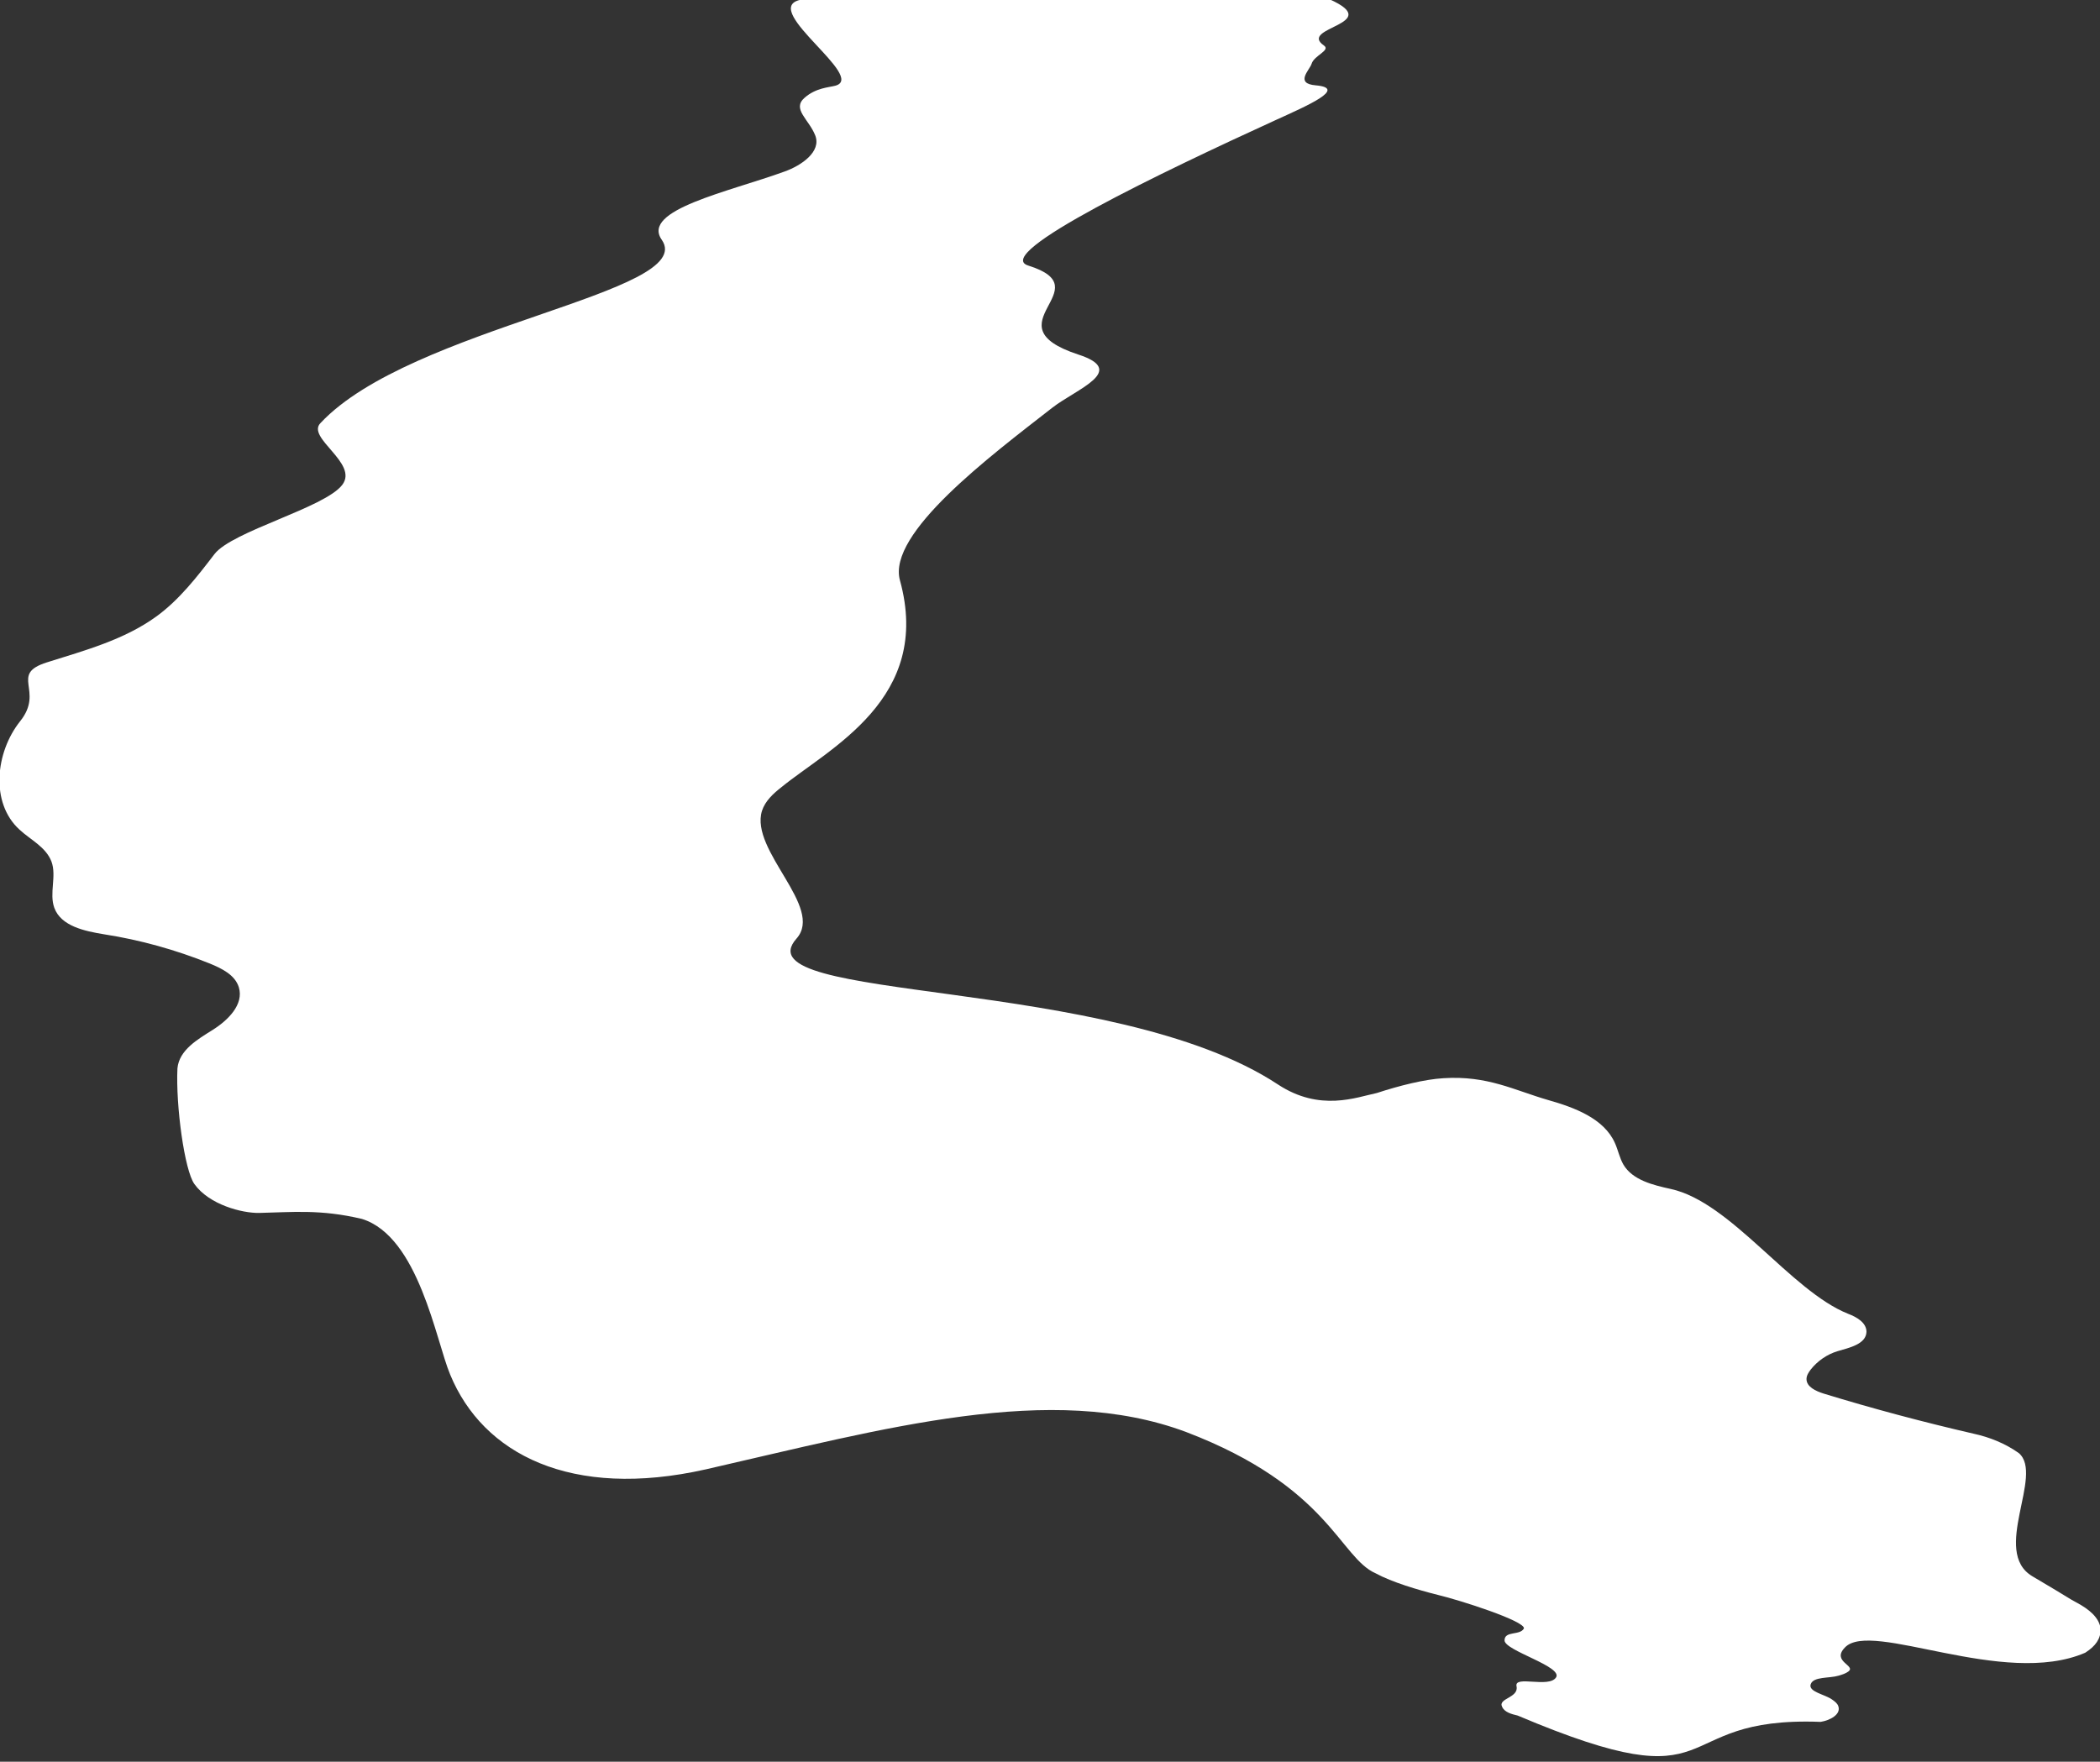 <?xml version="1.0" encoding="utf-8"?>
<!-- Generator: Adobe Illustrator 18.1.1, SVG Export Plug-In . SVG Version: 6.00 Build 0)  -->
<svg version="1.1" id="Layer_1" xmlns="http://www.w3.org/2000/svg" xmlns:xlink="http://www.w3.org/1999/xlink" x="0px" y="0px"
	 viewBox="0 342.4 595.3 499.5" enable-background="new 0 342.4 595.3 499.5" xml:space="preserve">
<rect x="0" y="342.4" width="595.3" height="499.5" fill="#333333" stroke="none"/>
<path fill="#FFFFFF" d="M588.9,796.9c-3-1.6-1.1-0.7-12.8-7.6c-11.7-7,3.4-28.7-3.8-34.9c-3.8-2.7-8.2-4.5-12.8-5.5
	c-14.3-3.3-28.6-7.1-42.6-11.4c-2.2-0.7-4.8-1.9-4.8-4.1c0-1,0.6-1.9,1.2-2.7c1.9-2.4,4.6-4.3,7.6-5.2c3.4-1,8.1-2,8.2-5.5
	c0-2.6-2.8-4.2-5.2-5.1c-16.3-6.5-33.2-31.7-50.3-35.4c-5-1.1-10.8-2.5-13.4-6.9c-1.1-1.9-1.5-4.1-2.4-6.1
	c-3.1-7-11.5-10.1-18.9-12.2c-9.7-2.8-17.2-7-29.7-6.2c-5.3,0.3-12.5,2.1-18.9,4.2c-5.8,1.2-16.1,5.4-28-2.4
	c-46.9-31-152.9-23-136.5-41.4c7.9-8.9-13.3-24.9-9.8-36.2c0.9-2.8,3.2-4.9,5.5-6.7c13.6-11.1,42.9-25.1,33.6-58.7
	c-3.6-13.3,25.5-35.1,43.2-48.9c6.8-5.3,21.6-10.5,7.3-15.1c-25.5-8.4,7-18.6-14.1-25.2c-10.7-3.3,38.5-26.8,70-41.2
	c9-4.1,20.6-9.1,11.5-9.9c-6.1-0.5-1.7-4.4-1.2-6.1c0.7-2.4,5.5-3.8,3.5-5.2c-7.5-5.2,17.4-6,1.6-13.1c-16-7.1-39.8-4.7-53.8-4.2
	c-4.3,0.1-34.1-8.4-37.5-3.2c-3.4,5.2-52.8,5.7-59.3,7.7c-10,3.1,19.4,21.8,10.5,24.2c-1.9,0.5-5.5,0.6-8.7,3.4
	c-3.7,3.2,1.2,6.1,3,10.7c1.8,4.6-3.9,8.5-8.6,10.2c-15.9,5.8-40.9,10.9-34.9,19.4c10.4,15-71.1,24.6-96.7,51.9
	c-4.3,4.2,10.9,11.4,6.1,17.6c-5,6.5-31.2,13.1-36.2,19.6c-4.9,6.4-10,13-16.5,17.7c-9.1,6.6-20.2,9.6-31,13s-0.6,8-7.6,16.7
	c-7,8.8-8.5,23.1-0.2,30.7c3.1,2.9,7.5,4.9,9.1,9.1c1.5,4.1-0.7,9,0.8,13.1c1.9,5.2,8.6,6.6,14.1,7.5c10.3,1.6,20.3,4.4,30,8.3
	c3.4,1.4,7.1,3.2,8.2,6.7c1.5,4.9-3.1,9.4-7.4,12.1s-9.5,5.7-10,10.9c-0.5,10.6,2,28.9,4.8,32.8c4.2,5.9,13.6,8.3,18.4,8.2
	c9.3-0.2,17.3-1.1,29.1,1.7c16.1,5,21,34.6,25,44.1c9.3,22.6,34.3,35.5,72.5,26.9c50.8-11.6,97.8-24.9,136.1-10.6
	c40.6,15.5,43.5,35.6,53.8,40.1l0,0c4.6,2.5,12,4.7,17.6,6.1c6.3,1.5,24.7,7.4,24.4,9.5c-1.1,2.1-5.5,0.6-5.5,3.4
	c0,2.9,16.6,7.4,14.6,10.5s-11.9-0.7-11.2,2.5c0.7,3.3-5.3,3.4-4.1,5.8c0.7,1.6,2.7,2.1,4.4,2.5c60.7,25.7,41.2,0.1,85.9,1.8
	c2.6-0.4,5.9-2.1,5-4.5c-0.3-0.8-1-1.3-1.7-1.8c-2-1.5-6.9-2.2-6.1-4.4c0.8-2.2,5.2-1.6,7.9-2.4c1-0.3,2-0.6,2.8-1.2
	c2.2-1.7-4.9-2.8-1-6.8c7.5-7.9,44.9,11.5,68.1,1.5c3-1.9,4.4-4,4.4-6.7C595.1,800.9,592,798.6,588.9,796.9z"/>
</svg>
